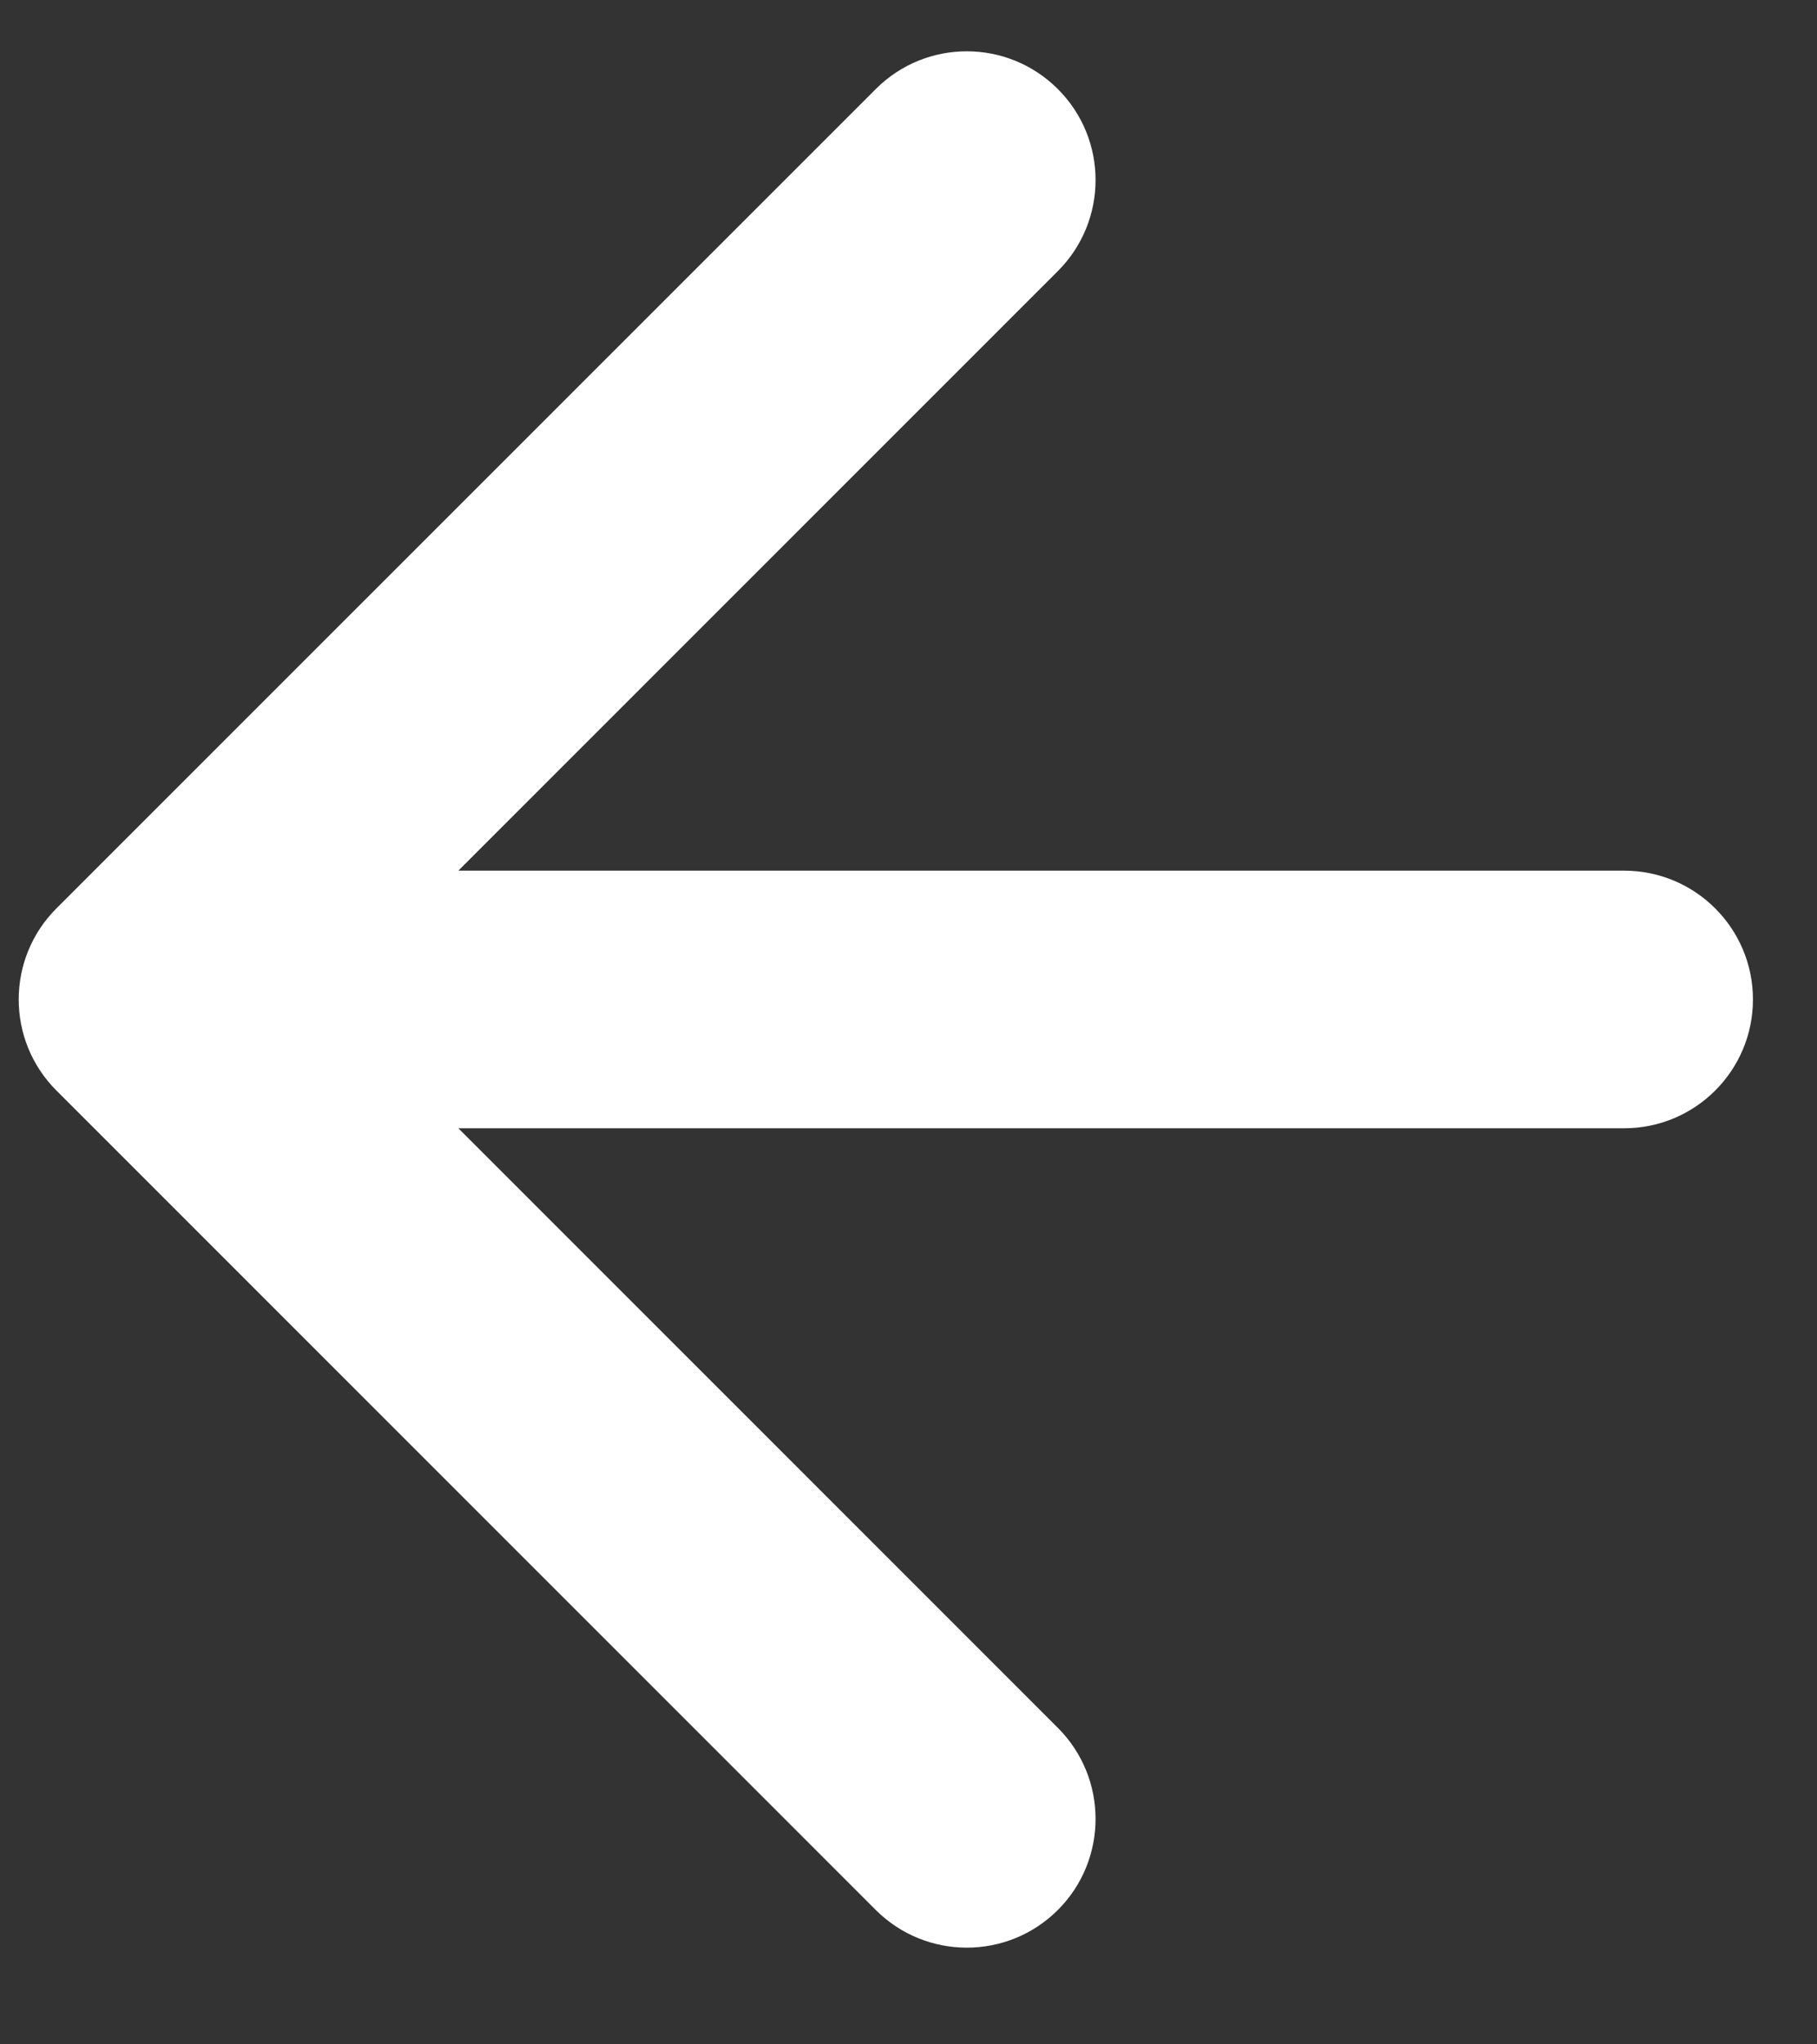 <svg width="16" height="18" viewBox="0 0 16 18" fill="none" xmlns="http://www.w3.org/2000/svg">
<rect x="0" y="0" width="16" height="18" fill="#333333" stroke="none"/>
<path d="M14.302 9.934C14.928 9.934 15.436 9.426 15.436 8.8C15.436 8.174 14.928 7.666 14.302 7.666L14.302 9.934ZM0.497 7.998C0.054 8.441 0.054 9.159 0.497 9.602L7.712 16.817C8.155 17.259 8.872 17.259 9.315 16.817C9.758 16.374 9.758 15.656 9.315 15.213L2.902 8.8L9.315 2.387C9.758 1.944 9.758 1.226 9.315 0.784C8.872 0.341 8.154 0.341 7.712 0.784L0.497 7.998ZM14.302 8.8L14.302 7.666L1.299 7.666L1.299 8.8L1.299 9.934L14.302 9.934L14.302 8.8Z" fill="white"/>
</svg>
